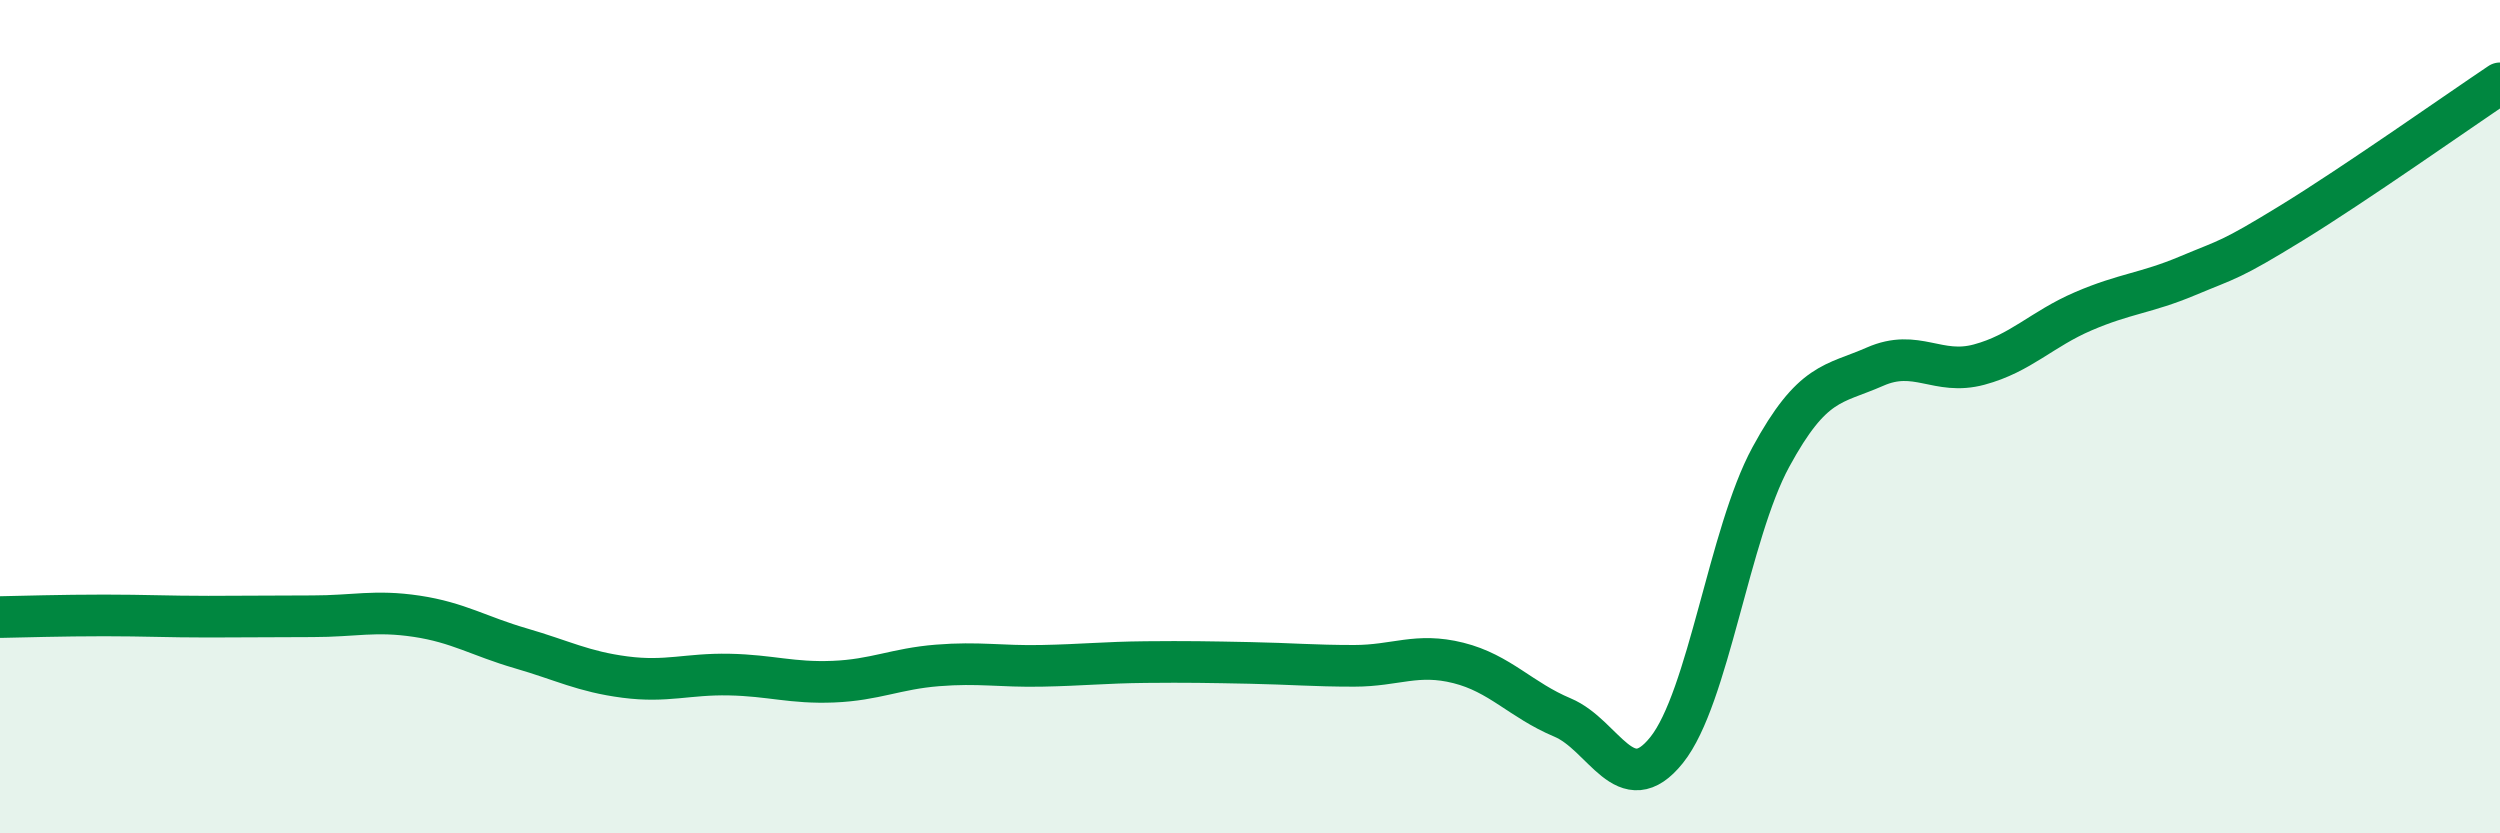 
    <svg width="60" height="20" viewBox="0 0 60 20" xmlns="http://www.w3.org/2000/svg">
      <path
        d="M 0,14.81 C 0.5,14.8 1.5,14.77 2.5,14.77 C 3.5,14.77 4,14.8 5,14.8 C 6,14.8 6.5,14.79 7.5,14.79 C 8.5,14.79 9,14.64 10,14.79 C 11,14.94 11.5,15.27 12.5,15.56 C 13.5,15.85 14,16.12 15,16.25 C 16,16.38 16.5,16.17 17.5,16.19 C 18.5,16.21 19,16.4 20,16.36 C 21,16.32 21.5,16.05 22.5,15.97 C 23.5,15.89 24,16 25,15.98 C 26,15.96 26.5,15.9 27.5,15.89 C 28.5,15.88 29,15.89 30,15.91 C 31,15.93 31.5,15.98 32.5,15.98 C 33.5,15.98 34,15.66 35,15.91 C 36,16.16 36.5,16.8 37.5,17.22 C 38.5,17.64 39,19.25 40,18 C 41,16.75 41.5,12.81 42.5,10.97 C 43.5,9.13 44,9.24 45,8.8 C 46,8.36 46.5,9.02 47.5,8.75 C 48.5,8.48 49,7.9 50,7.47 C 51,7.04 51.5,7.04 52.5,6.62 C 53.5,6.2 53.5,6.27 55,5.35 C 56.5,4.43 59,2.67 60,2L60 20L0 20Z"
        fill="#008740"
        opacity="0.1"
        stroke-linecap="round"
        stroke-linejoin="round"
      />
      <path
        d="M 0,14.81 C 0.5,14.8 1.5,14.77 2.5,14.77 C 3.5,14.77 4,14.8 5,14.8 C 6,14.8 6.5,14.79 7.5,14.79 C 8.5,14.79 9,14.64 10,14.79 C 11,14.94 11.5,15.27 12.5,15.56 C 13.5,15.85 14,16.12 15,16.25 C 16,16.38 16.5,16.17 17.5,16.19 C 18.5,16.21 19,16.4 20,16.36 C 21,16.32 21.5,16.05 22.5,15.97 C 23.5,15.89 24,16 25,15.98 C 26,15.96 26.5,15.9 27.5,15.89 C 28.5,15.88 29,15.89 30,15.91 C 31,15.93 31.5,15.98 32.5,15.98 C 33.5,15.98 34,15.66 35,15.91 C 36,16.16 36.5,16.8 37.5,17.22 C 38.5,17.64 39,19.25 40,18 C 41,16.75 41.5,12.81 42.5,10.97 C 43.5,9.13 44,9.24 45,8.8 C 46,8.36 46.5,9.02 47.5,8.75 C 48.5,8.48 49,7.9 50,7.47 C 51,7.04 51.5,7.04 52.5,6.62 C 53.5,6.2 53.5,6.27 55,5.35 C 56.5,4.43 59,2.67 60,2"
        stroke="#008740"
        stroke-width="1"
        fill="none"
        stroke-linecap="round"
        stroke-linejoin="round"
      />
    </svg>
  